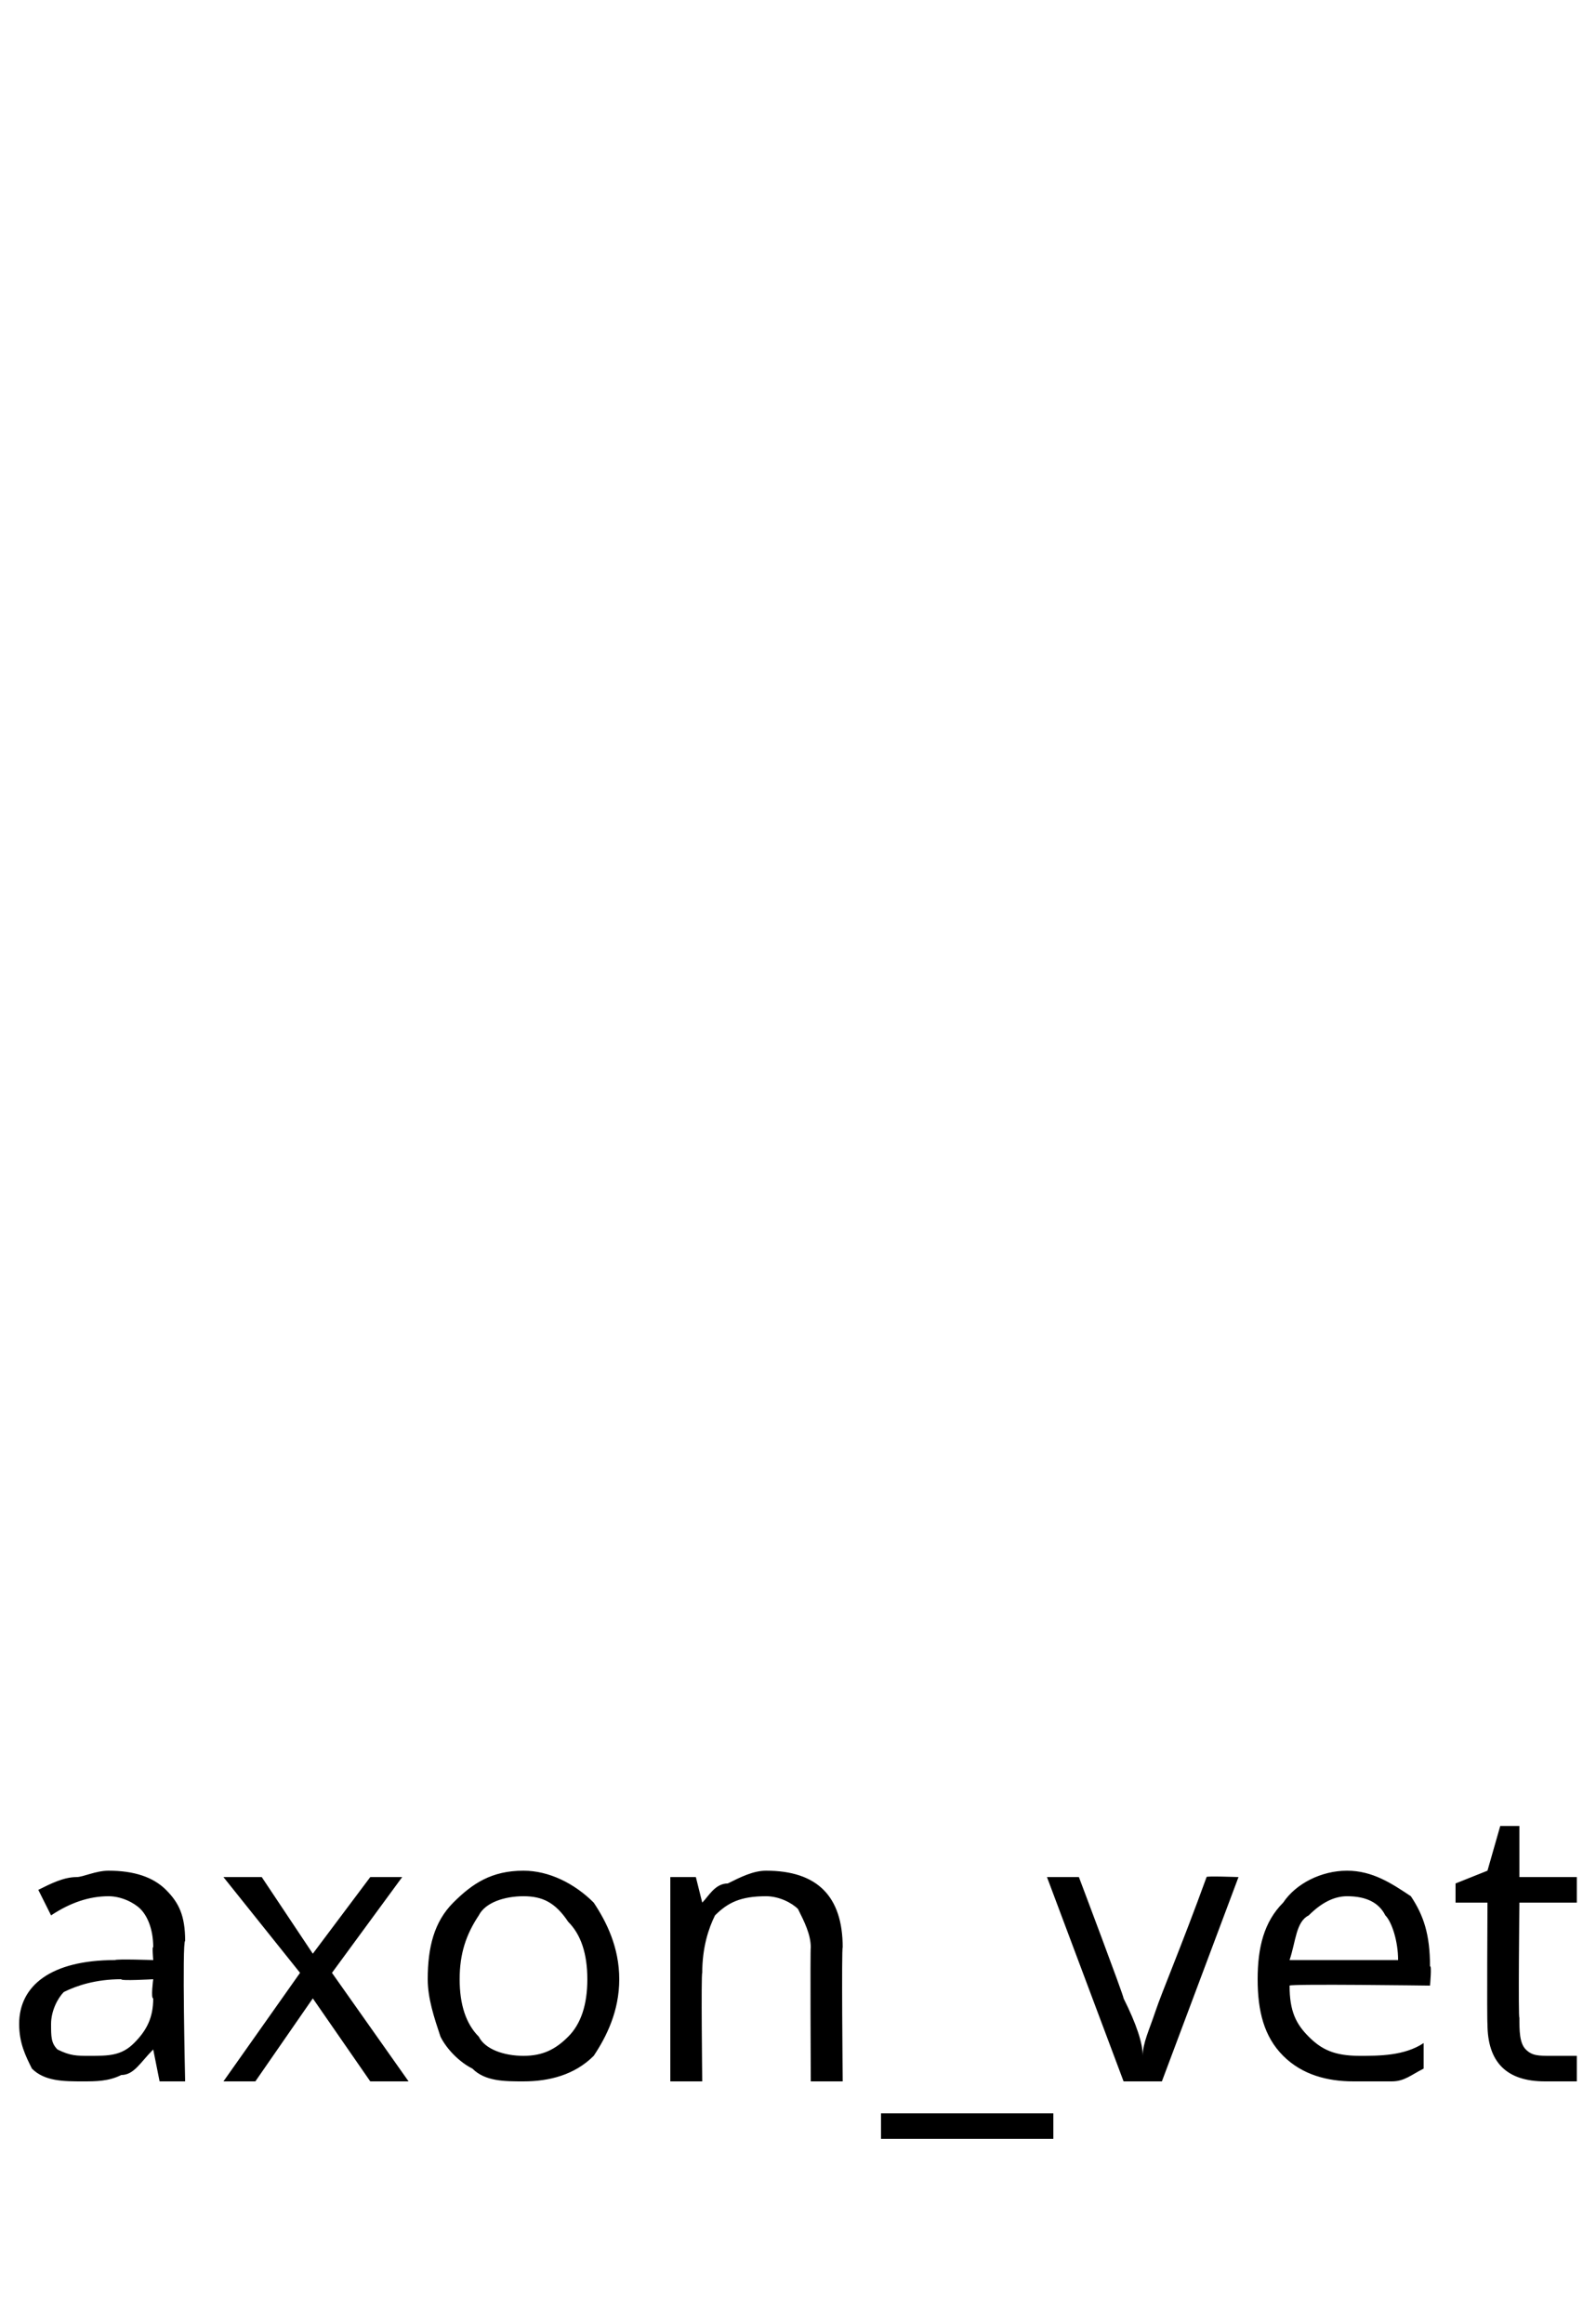 <?xml version="1.0" standalone="no"?><!DOCTYPE svg PUBLIC "-//W3C//DTD SVG 1.1//EN" "http://www.w3.org/Graphics/SVG/1.1/DTD/svg11.dtd"><svg xmlns="http://www.w3.org/2000/svg" version="1.1" width="25px" height="36.4px" viewBox="0 -28 25 36.4" style="top:-28px">  <desc>axon_vet</desc>  <defs/>  <g id="Polygon284986">    <path d="M 2.5 4.6 L 2.4 4.1 C 2.4 4.1 2.37 4.13 2.4 4.1 C 2.2 4.3 2.1 4.5 1.9 4.5 C 1.7 4.6 1.5 4.6 1.3 4.6 C 1 4.6 0.7 4.6 0.5 4.4 C 0.4 4.2 0.3 4 0.3 3.7 C 0.3 3.1 0.8 2.7 1.8 2.7 C 1.83 2.68 2.4 2.7 2.4 2.7 C 2.4 2.7 2.38 2.47 2.4 2.5 C 2.4 2.2 2.3 2 2.2 1.9 C 2.1 1.8 1.9 1.7 1.7 1.7 C 1.4 1.7 1.1 1.8 0.8 2 C 0.8 2 0.6 1.6 0.6 1.6 C 0.8 1.5 1 1.4 1.2 1.4 C 1.3 1.4 1.5 1.3 1.7 1.3 C 2.1 1.3 2.4 1.4 2.6 1.6 C 2.8 1.8 2.9 2 2.9 2.4 C 2.85 2.4 2.9 4.6 2.9 4.6 L 2.5 4.6 Z M 1.4 4.2 C 1.7 4.2 1.9 4.2 2.1 4 C 2.3 3.8 2.4 3.6 2.4 3.3 C 2.36 3.3 2.4 3 2.4 3 C 2.4 3 1.88 3.03 1.9 3 C 1.5 3 1.2 3.1 1 3.2 C 0.9 3.3 0.8 3.5 0.8 3.7 C 0.8 3.9 0.8 4 0.9 4.1 C 1.1 4.2 1.2 4.2 1.4 4.2 Z M 4.7 2.9 L 3.5 1.4 L 4.1 1.4 L 4.9 2.6 L 5.8 1.4 L 6.3 1.4 L 5.2 2.9 L 6.4 4.6 L 5.8 4.6 L 4.9 3.3 L 4 4.6 L 3.5 4.6 L 4.7 2.9 Z M 9.7 3 C 9.7 3.5 9.5 3.9 9.3 4.2 C 9 4.5 8.6 4.6 8.2 4.6 C 7.9 4.6 7.6 4.6 7.4 4.4 C 7.2 4.3 7 4.1 6.9 3.9 C 6.8 3.6 6.7 3.3 6.7 3 C 6.7 2.5 6.8 2.1 7.1 1.8 C 7.4 1.5 7.7 1.3 8.2 1.3 C 8.6 1.3 9 1.5 9.3 1.8 C 9.5 2.1 9.7 2.5 9.7 3 Z M 7.2 3 C 7.2 3.4 7.3 3.7 7.5 3.9 C 7.6 4.1 7.9 4.2 8.2 4.2 C 8.5 4.2 8.7 4.1 8.9 3.9 C 9.1 3.7 9.2 3.4 9.2 3 C 9.2 2.6 9.1 2.3 8.9 2.1 C 8.7 1.8 8.5 1.7 8.2 1.7 C 7.9 1.7 7.6 1.8 7.5 2 C 7.3 2.3 7.2 2.6 7.2 3 Z M 12.7 4.6 C 12.7 4.6 12.69 2.51 12.7 2.5 C 12.7 2.3 12.6 2.1 12.5 1.9 C 12.4 1.8 12.2 1.7 12 1.7 C 11.6 1.7 11.4 1.8 11.2 2 C 11.1 2.2 11 2.5 11 2.9 C 10.98 2.91 11 4.6 11 4.6 L 10.5 4.6 L 10.5 1.4 L 10.9 1.4 L 11 1.8 C 11 1.8 10.99 1.82 11 1.8 C 11.1 1.7 11.2 1.5 11.4 1.5 C 11.6 1.4 11.8 1.3 12 1.3 C 12.4 1.3 12.7 1.4 12.9 1.6 C 13.1 1.8 13.2 2.1 13.2 2.5 C 13.18 2.5 13.2 4.6 13.2 4.6 L 12.7 4.6 Z M 16.5 5.5 L 13.8 5.5 L 13.8 5.1 L 16.5 5.1 L 16.5 5.5 Z M 17.6 4.6 L 16.4 1.4 L 16.9 1.4 C 16.9 1.4 17.61 3.28 17.6 3.3 C 17.8 3.7 17.9 4 17.9 4.2 C 17.9 4.2 17.9 4.2 17.9 4.2 C 17.9 4 18 3.8 18.1 3.5 C 18.2 3.2 18.5 2.5 18.9 1.4 C 18.88 1.38 19.4 1.4 19.4 1.4 L 18.2 4.6 L 17.6 4.6 Z M 21.2 4.6 C 20.8 4.6 20.4 4.5 20.1 4.2 C 19.8 3.9 19.7 3.5 19.7 3 C 19.7 2.5 19.8 2.1 20.1 1.8 C 20.3 1.5 20.7 1.3 21.1 1.3 C 21.5 1.3 21.8 1.5 22.1 1.7 C 22.3 2 22.4 2.3 22.4 2.8 C 22.43 2.77 22.4 3.1 22.4 3.1 C 22.4 3.1 20.22 3.07 20.2 3.1 C 20.2 3.5 20.3 3.7 20.5 3.9 C 20.7 4.1 20.9 4.2 21.3 4.2 C 21.6 4.2 22 4.2 22.3 4 C 22.3 4 22.3 4.4 22.3 4.4 C 22.1 4.5 22 4.6 21.8 4.6 C 21.6 4.6 21.5 4.6 21.2 4.6 Z M 21.1 1.7 C 20.9 1.7 20.7 1.8 20.5 2 C 20.3 2.1 20.3 2.4 20.2 2.7 C 20.2 2.7 21.9 2.7 21.9 2.7 C 21.9 2.4 21.8 2.1 21.7 2 C 21.6 1.8 21.4 1.7 21.1 1.7 Z M 24.3 4.2 C 24.4 4.2 24.5 4.2 24.5 4.2 C 24.6 4.2 24.7 4.2 24.7 4.2 C 24.7 4.2 24.7 4.6 24.7 4.6 C 24.7 4.6 24.6 4.6 24.5 4.6 C 24.4 4.6 24.3 4.6 24.2 4.6 C 23.6 4.6 23.3 4.3 23.3 3.7 C 23.29 3.67 23.3 1.8 23.3 1.8 L 22.8 1.8 L 22.8 1.5 L 23.3 1.3 L 23.5 0.6 L 23.8 0.6 L 23.8 1.4 L 24.7 1.4 L 24.7 1.8 L 23.8 1.8 C 23.8 1.8 23.78 3.65 23.8 3.6 C 23.8 3.8 23.8 4 23.9 4.1 C 24 4.2 24.1 4.2 24.3 4.2 Z " stroke="none" fill="#000"/>  </g></svg>